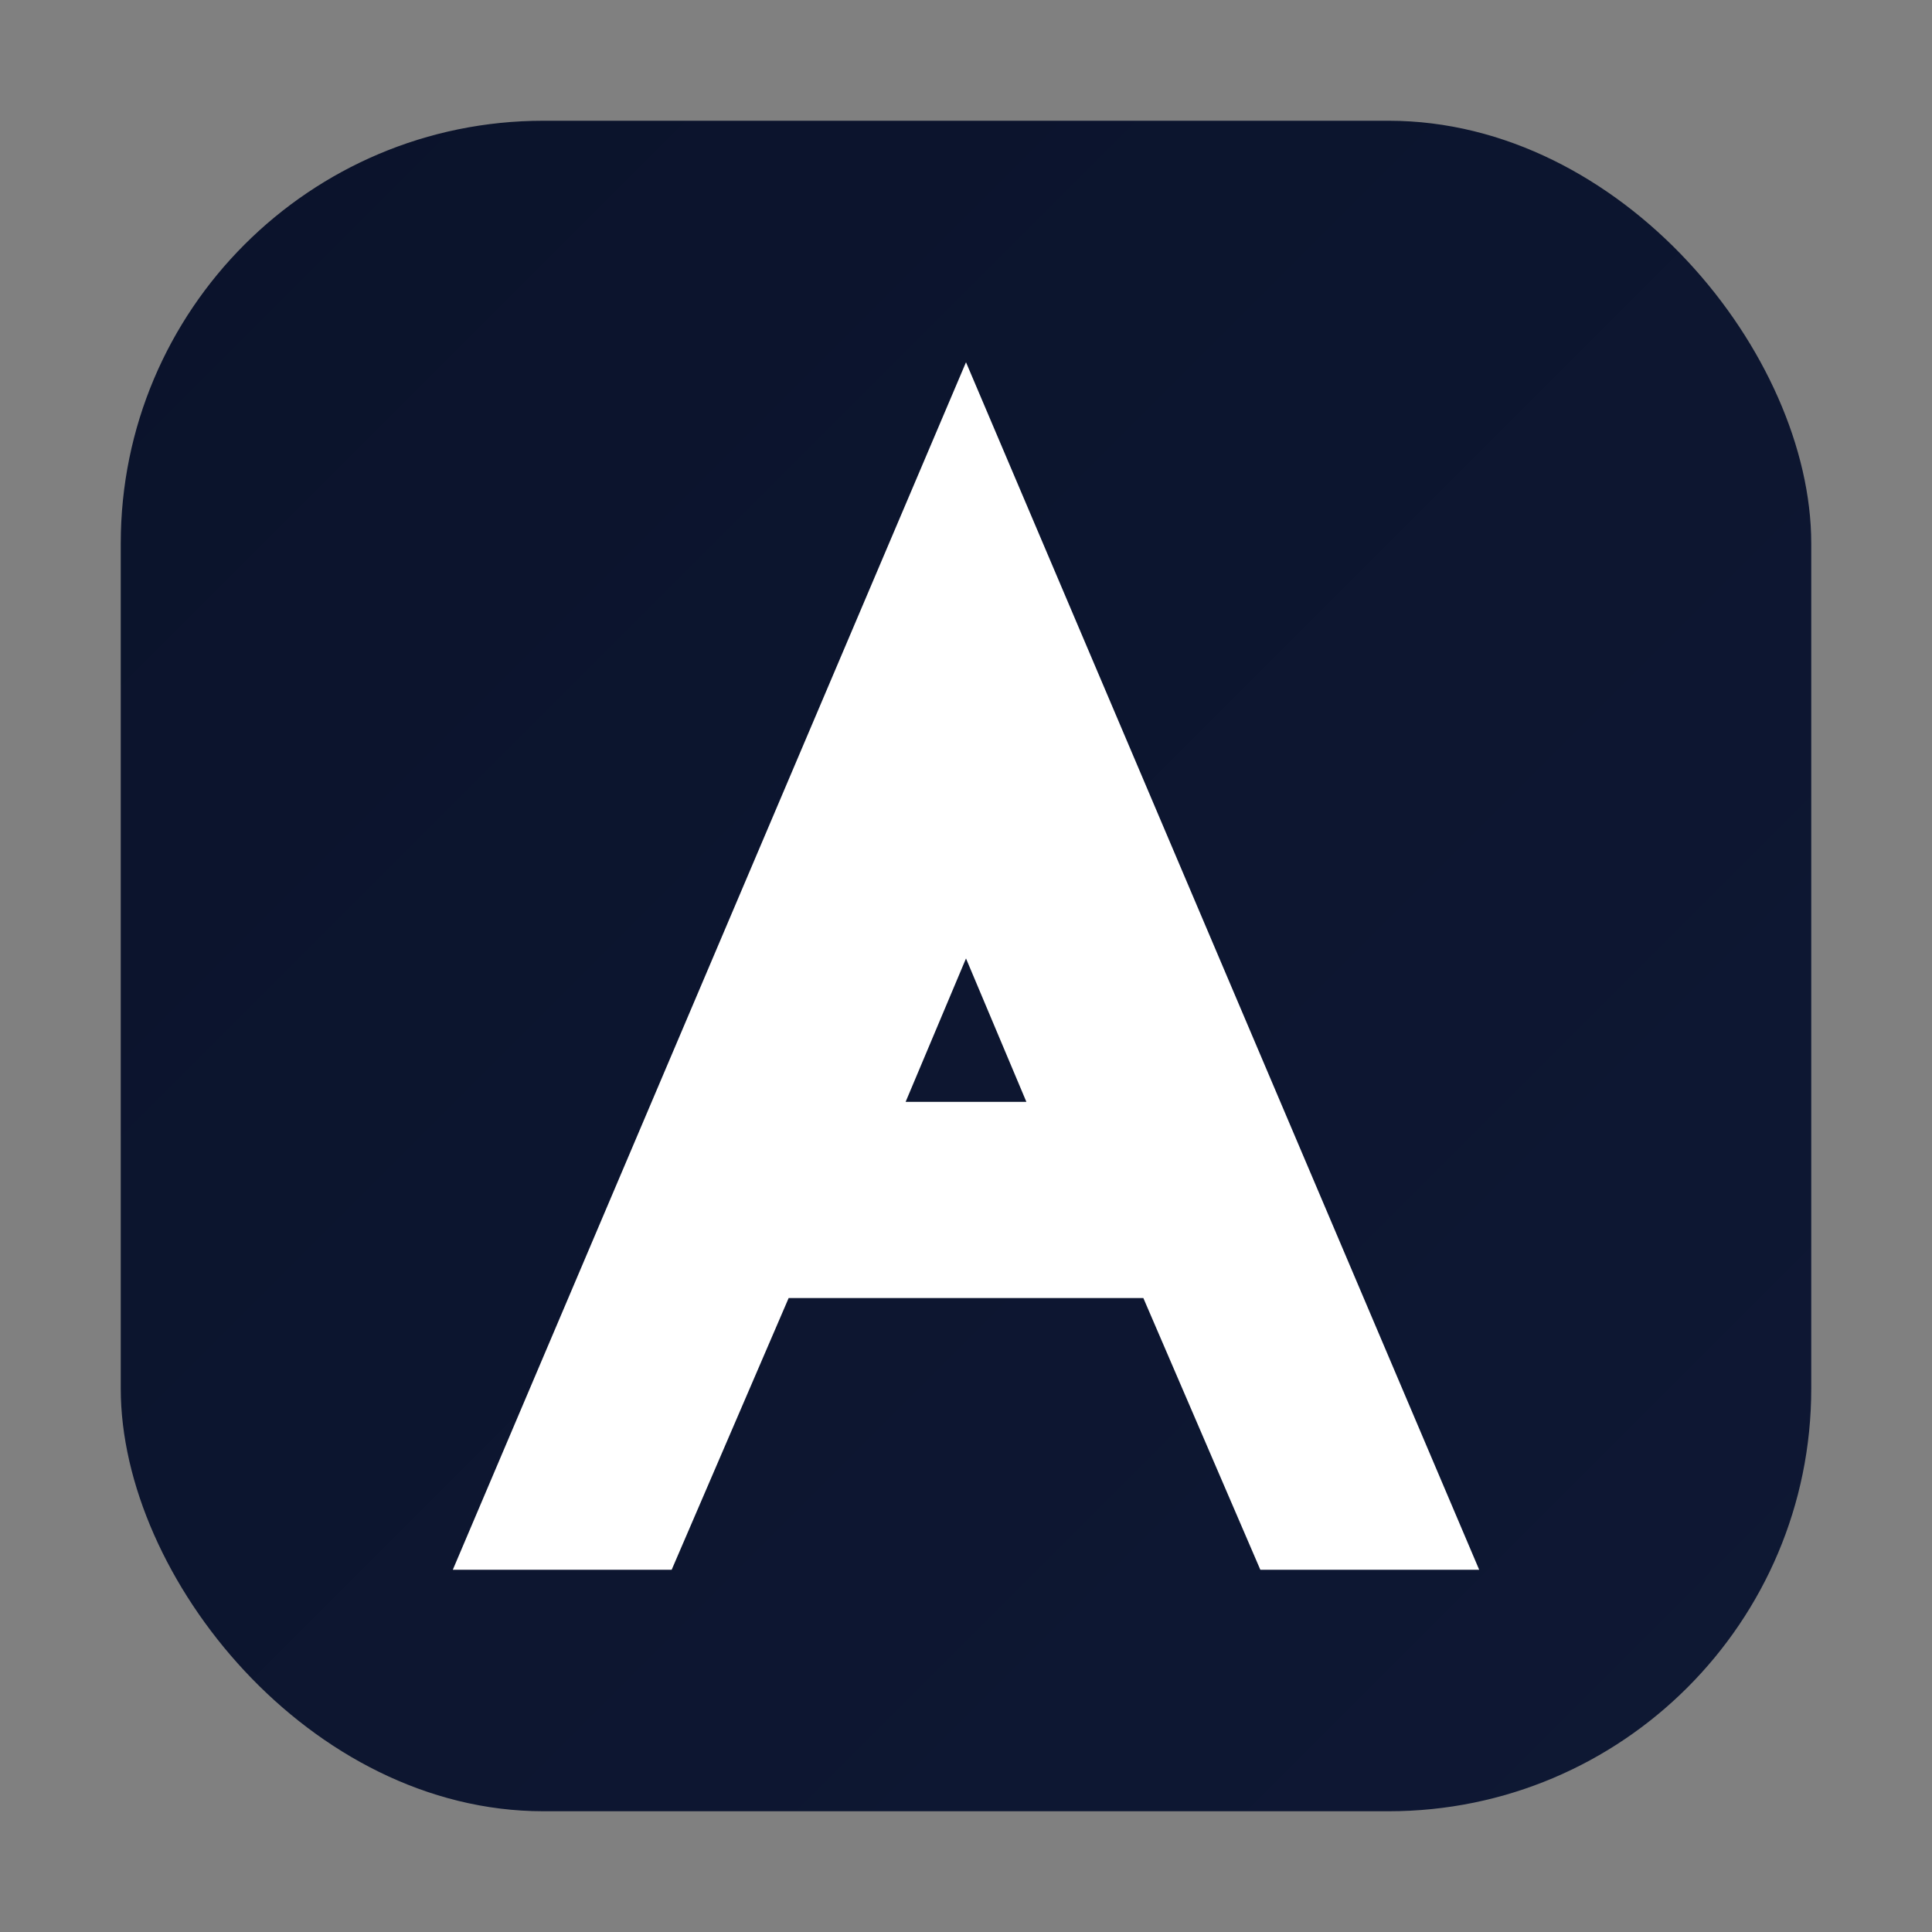 <svg xmlns="http://www.w3.org/2000/svg" viewBox="0 0 512 512">
  <rect x="0" y="0" width="512" height="512" fill="#808080" stroke="none"/>
  <defs>
    <linearGradient id="bg" x1="0" y1="0" x2="1" y2="1">
      <stop offset="0" stop-color="#0b132b"></stop>
      <stop offset="1" stop-color="#0e1834"></stop>
    </linearGradient>
    <style>.A{fill:#fff}</style>
  </defs>
  <rect x="32" y="32" width="448" height="448" rx="112" fill="url(#bg)"></rect>
  <path class="A" d="M256 96 L392 416 H334 L303 344 H209 L178 416 H120 L256 96 Z M240 292 H272 L256 254 Z"></path>
</svg>
